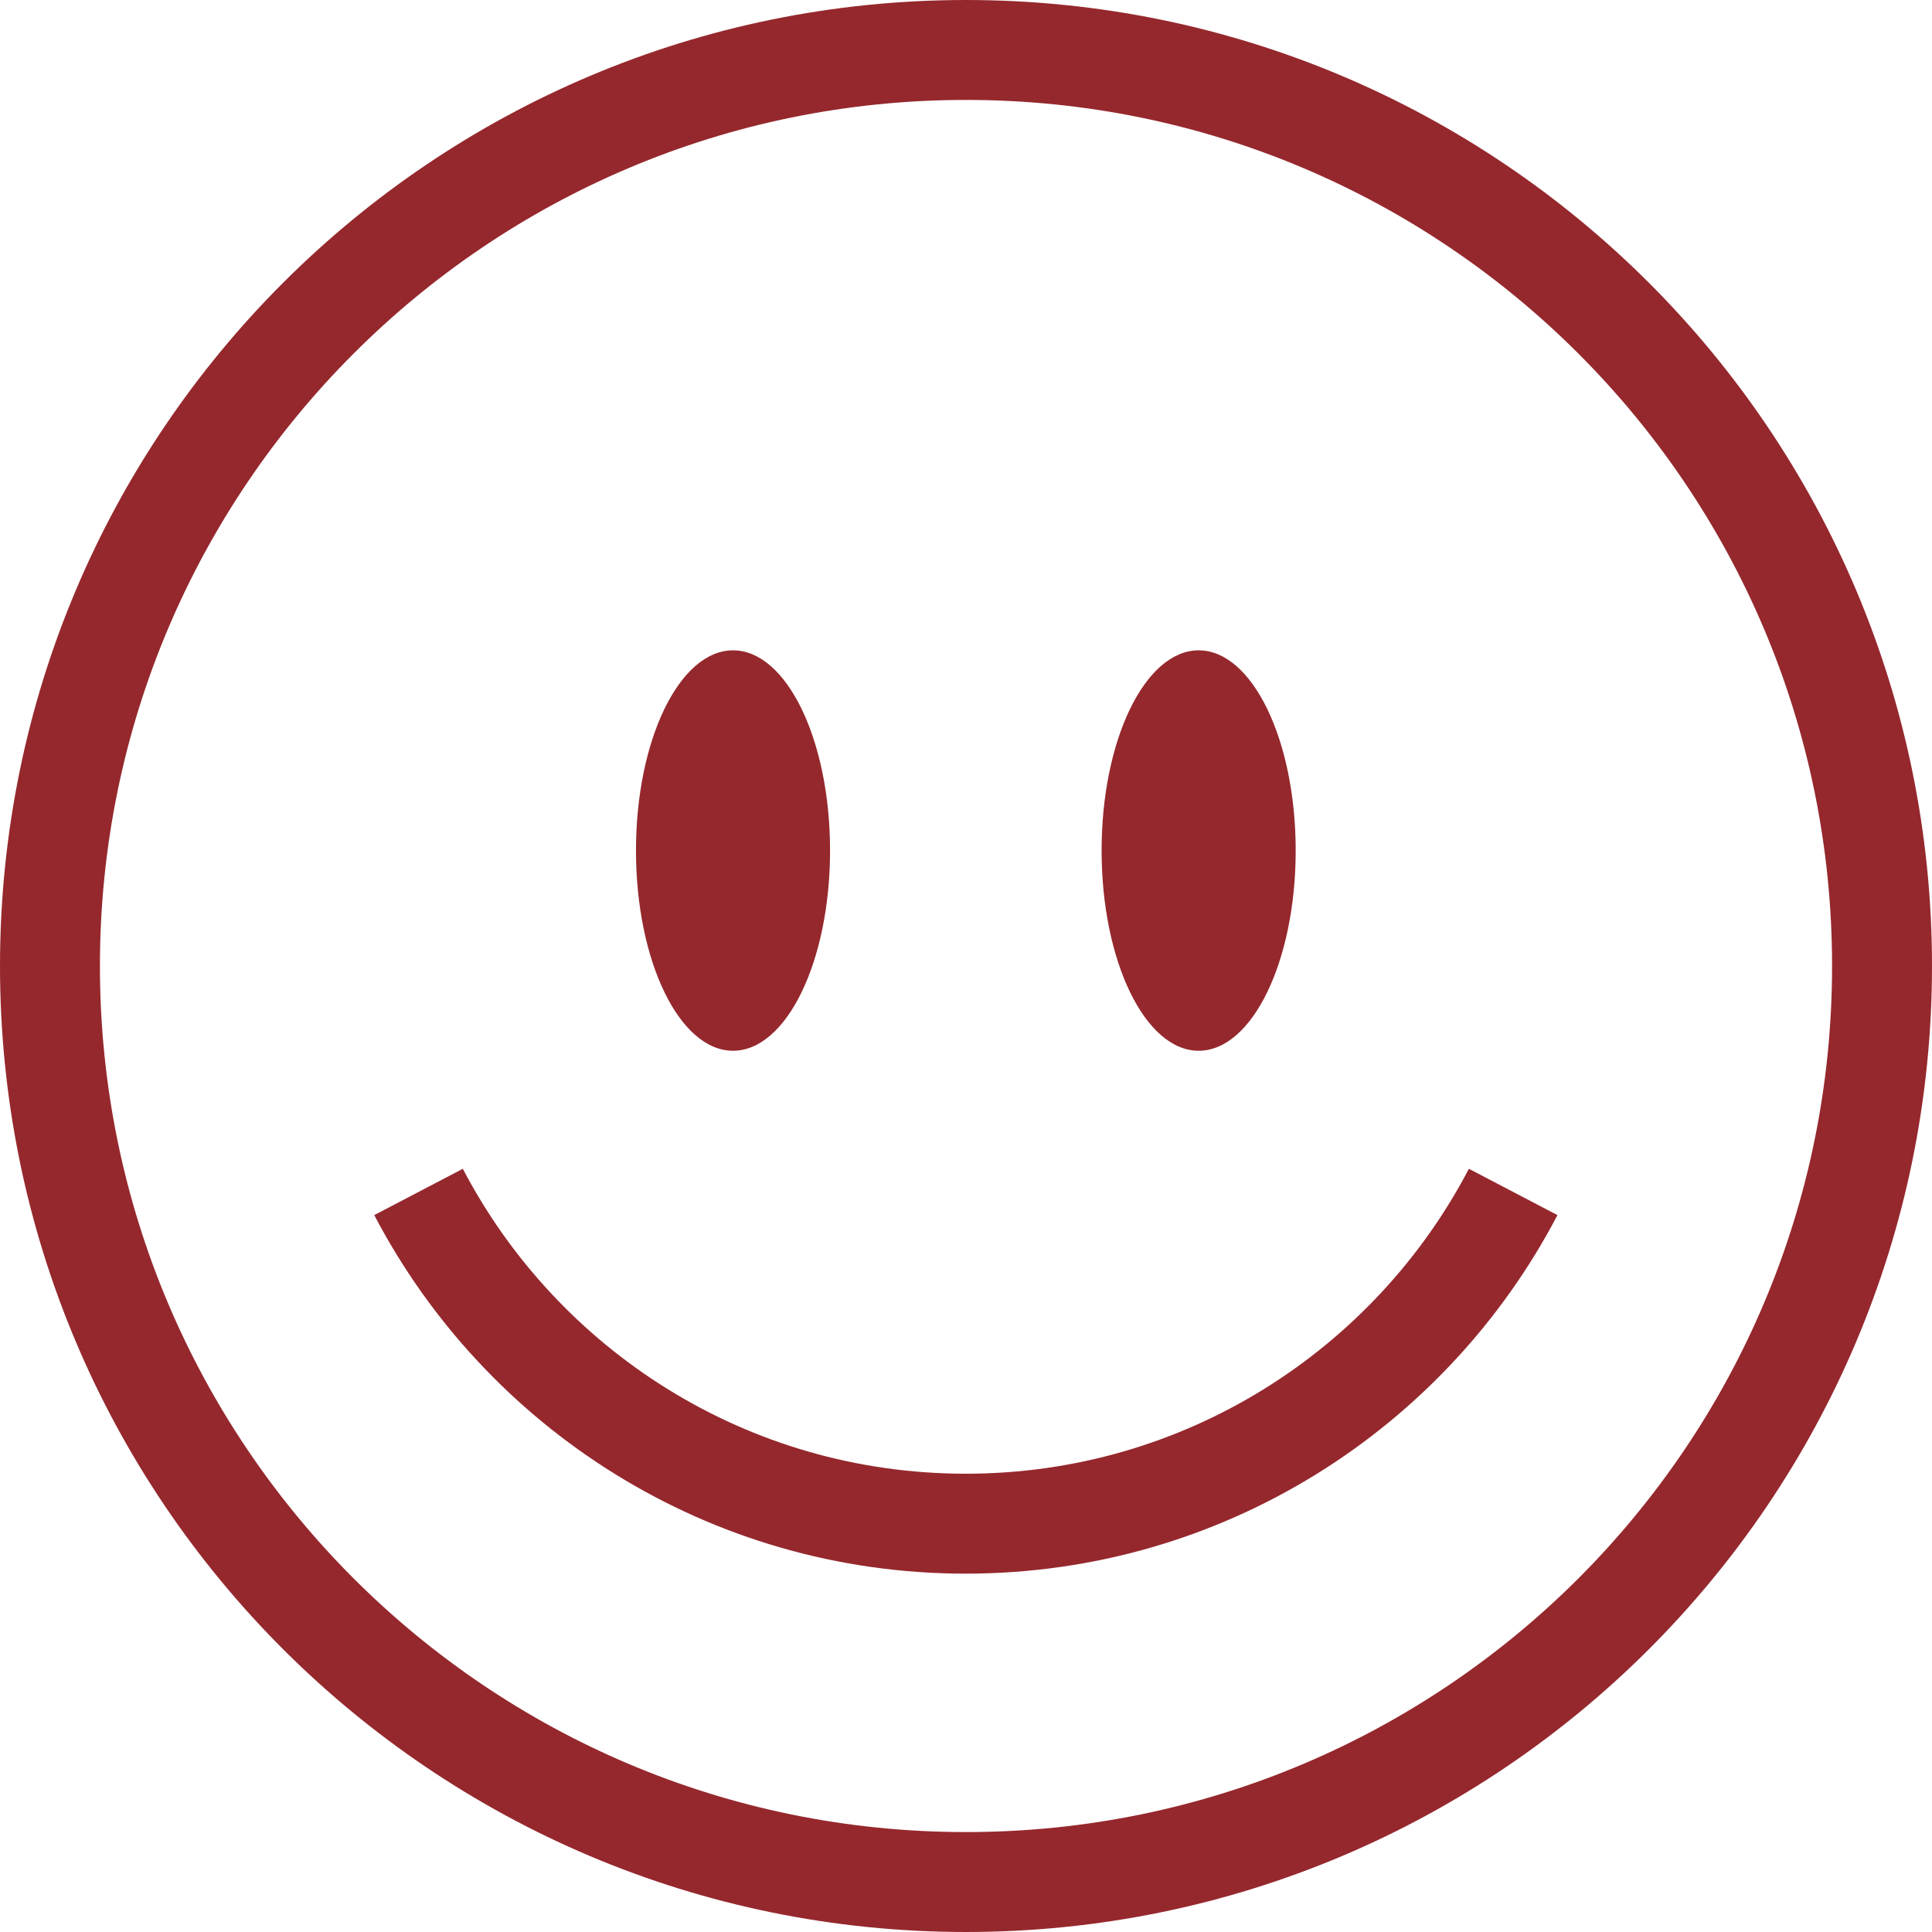 <svg xmlns="http://www.w3.org/2000/svg" fill="none" viewBox="0 0 116 116" height="116" width="116">
<path stroke-miterlimit="10" stroke-width="6" stroke="#95282D" d="M58 113C88.376 113 113 88.376 113 58C113 27.624 88.376 3 58 3C27.624 3 3 27.624 3 58C3 88.376 27.624 113 58 113Z"></path>
<path stroke-miterlimit="10" stroke-width="6" stroke="#95282D" d="M25.13 71.566C31.325 83.412 43.715 91.484 57.983 91.484C72.25 91.484 84.658 83.412 90.853 71.566"></path>
<path fill="#95282D" d="M44.012 63.089C47.23 63.089 49.838 57.707 49.838 51.068C49.838 44.429 47.23 39.047 44.012 39.047C40.794 39.047 38.185 44.429 38.185 51.068C38.185 57.707 40.794 63.089 44.012 63.089Z"></path>
<path fill="#95282D" d="M71.969 63.089C75.186 63.089 77.795 57.707 77.795 51.068C77.795 44.429 75.186 39.047 71.969 39.047C68.751 39.047 66.142 44.429 66.142 51.068C66.142 57.707 68.751 63.089 71.969 63.089Z"></path>
</svg>

